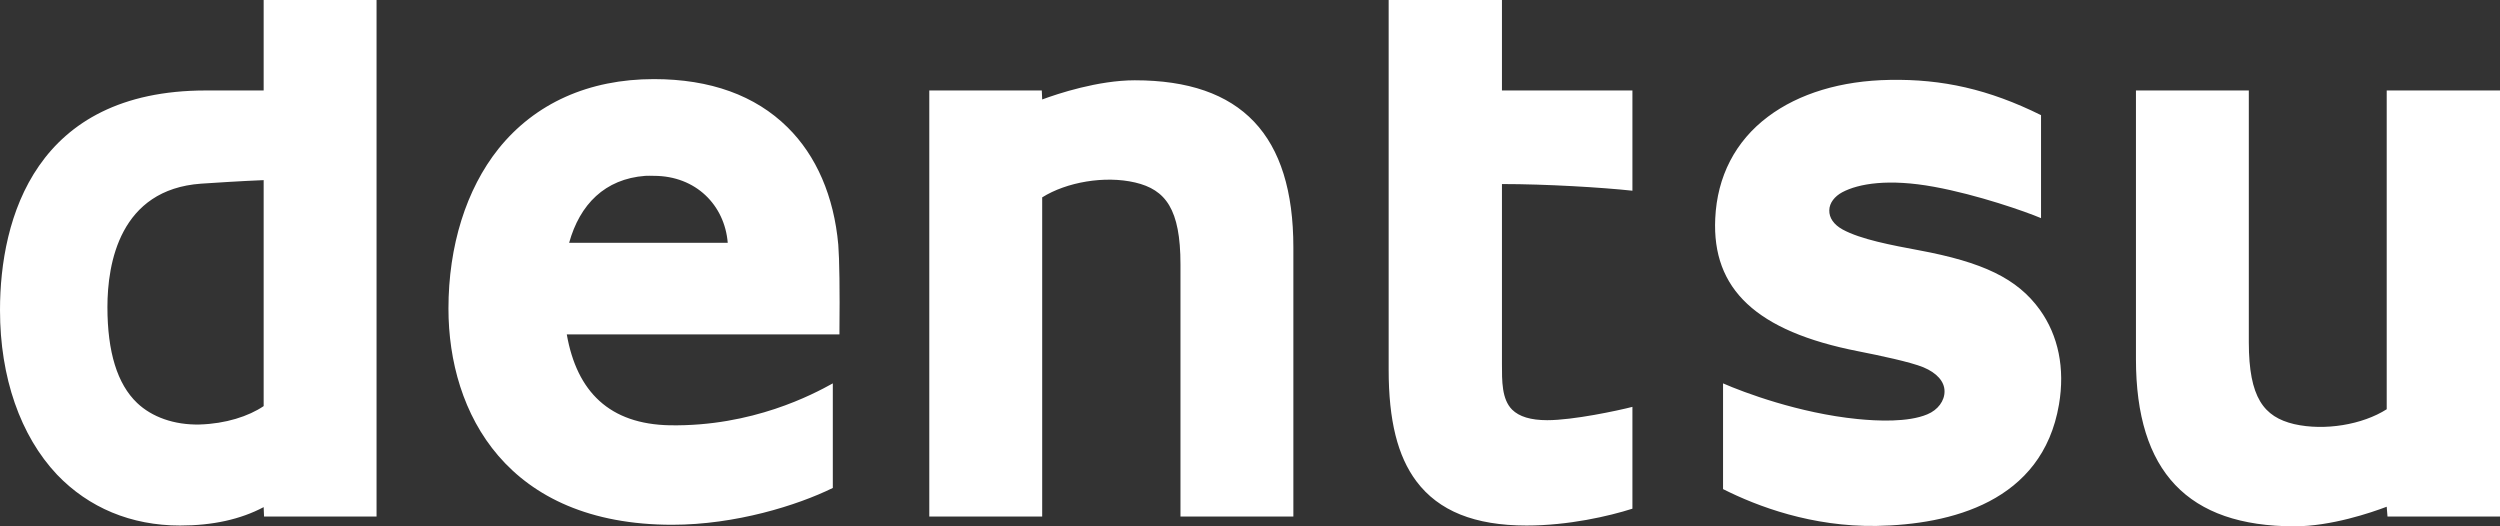 <?xml version="1.0" encoding="UTF-8"?>
<svg width="95px" height="20px" viewBox="0 0 95 20" version="1.1" xmlns="http://www.w3.org/2000/svg" xmlns:xlink="http://www.w3.org/1999/xlink">
    <rect x="0" y="0" width="95" height="20" fill="#333333" stroke="none"/>
    <!-- Generator: Sketch 52.6 (67491) - http://www.bohemiancoding.com/sketch -->
    <title>dentsu</title>
    <desc>Created with Sketch.</desc>
    <g id="Page-1" stroke="none" stroke-width="1" fill="none" fill-rule="evenodd">
        <g id="agency" transform="translate(-540, -40)" fill="#ffffff">
            <g id="Group-2" transform="translate(230, 34)">
                <g id="dentsu" transform="translate(310, 6)">
                    <path d="M10.019,6.845 C10.019,7.018 10.019,15.382 10.019,15.432 C9.449,15.819 8.573,16.103 7.585,16.131 C6.617,16.153 5.769,15.845 5.21,15.312 C4.456,14.594 4.082,13.374 4.082,11.667 C4.082,10.009 4.549,7.199 7.644,6.979 C8.07,6.95 9.201,6.877 10.019,6.845 Z M24.522,6.682 C24.625,6.674 24.741,6.682 24.848,6.682 C26.449,6.682 27.538,7.802 27.654,9.226 C27.478,9.226 21.853,9.226 21.627,9.226 C22.032,7.77 22.984,6.797 24.522,6.682 Z M81.166,3.438 L81.166,13.646 C81.166,17.924 83.138,20 87.192,20 C88.581,20 90.105,19.48 90.695,19.256 L90.725,19.628 L95,19.628 L95,3.438 L90.695,3.438 L90.695,15.551 C89.776,16.138 88.337,16.381 87.177,16.116 C86.025,15.843 85.455,15.112 85.455,13.006 L85.455,3.438 L81.166,3.438 Z M43.121,3.051 C41.732,3.051 40.189,3.562 39.603,3.78 L39.588,3.438 L35.313,3.438 L35.313,19.628 L39.603,19.628 L39.603,7.5 C40.526,6.92 41.98,6.665 43.136,6.935 C44.292,7.207 44.858,7.943 44.858,10.045 L44.858,19.628 L49.148,19.628 L49.148,9.405 C49.148,5.131 47.175,3.051 43.121,3.051 Z M71.814,3.036 C69.97,3.065 68.36,3.549 67.183,4.434 C65.943,5.364 65.251,6.705 65.179,8.303 C65.053,10.985 66.734,12.588 70.612,13.348 C71.423,13.509 72.589,13.752 73.091,13.958 C73.592,14.167 73.892,14.495 73.892,14.866 C73.898,15.231 73.639,15.579 73.239,15.744 C72.508,16.053 71.34,15.999 70.582,15.923 C68.358,15.701 66.256,14.91 65.476,14.568 L65.476,18.586 C66.791,19.248 68.852,20.022 71.309,19.985 C74.119,19.934 77.61,19.083 78.241,15.372 C78.475,13.995 78.218,12.753 77.514,11.771 C76.654,10.578 75.342,9.961 72.912,9.509 C71.901,9.32 70.71,9.099 70.018,8.72 C69.685,8.536 69.505,8.278 69.513,7.991 C69.517,7.706 69.721,7.46 70.003,7.307 C70.63,6.973 71.771,6.784 73.491,7.098 C75.149,7.401 76.981,8.043 77.559,8.289 L77.559,4.375 C75.568,3.389 73.805,3 71.814,3.036 Z M24.848,3.006 C22.376,3.006 20.328,3.924 18.941,5.655 C17.714,7.193 17.041,9.347 17.041,11.726 C17.041,15.698 19.268,19.941 25.546,19.941 C27.944,19.941 30.297,19.206 31.647,18.542 L31.647,14.568 C30.9,14.983 28.594,16.212 25.457,16.161 C23.165,16.119 21.92,14.889 21.538,12.708 C21.744,12.708 31.899,12.708 31.899,12.708 L31.899,12.545 C31.915,11.079 31.898,9.841 31.855,9.301 C31.69,7.462 31.024,5.917 29.925,4.836 C28.7,3.626 26.992,3.006 24.848,3.006 Z M52.769,0 L52.769,14.048 C52.769,15.98 53.108,17.334 53.823,18.289 C54.67,19.416 56.034,19.97 58.009,19.97 C59.6,19.97 61.14,19.615 62.032,19.33 L62.032,15.461 C61.479,15.603 59.784,15.967 58.796,15.967 C58.169,15.967 57.73,15.833 57.46,15.566 C57.066,15.169 57.074,14.484 57.074,13.824 L57.074,6.994 C58.765,6.994 60.856,7.121 62.032,7.247 L62.032,3.438 C62.032,3.438 57.239,3.438 57.074,3.438 C57.074,3.273 57.074,0 57.074,0 L52.769,0 Z M10.019,0 L10.019,3.438 L7.823,3.438 C1.351,3.438 0,8.289 0,11.786 C0,14.339 0.774,16.559 2.167,18.036 C3.372,19.295 4.982,19.97 6.843,19.97 C8.085,19.97 9.14,19.736 10.019,19.271 L10.034,19.628 L14.309,19.628 L14.309,0 L10.019,0 Z" id="Fill-1"></path>
                </g>
            </g>
        </g>
    </g>
</svg>